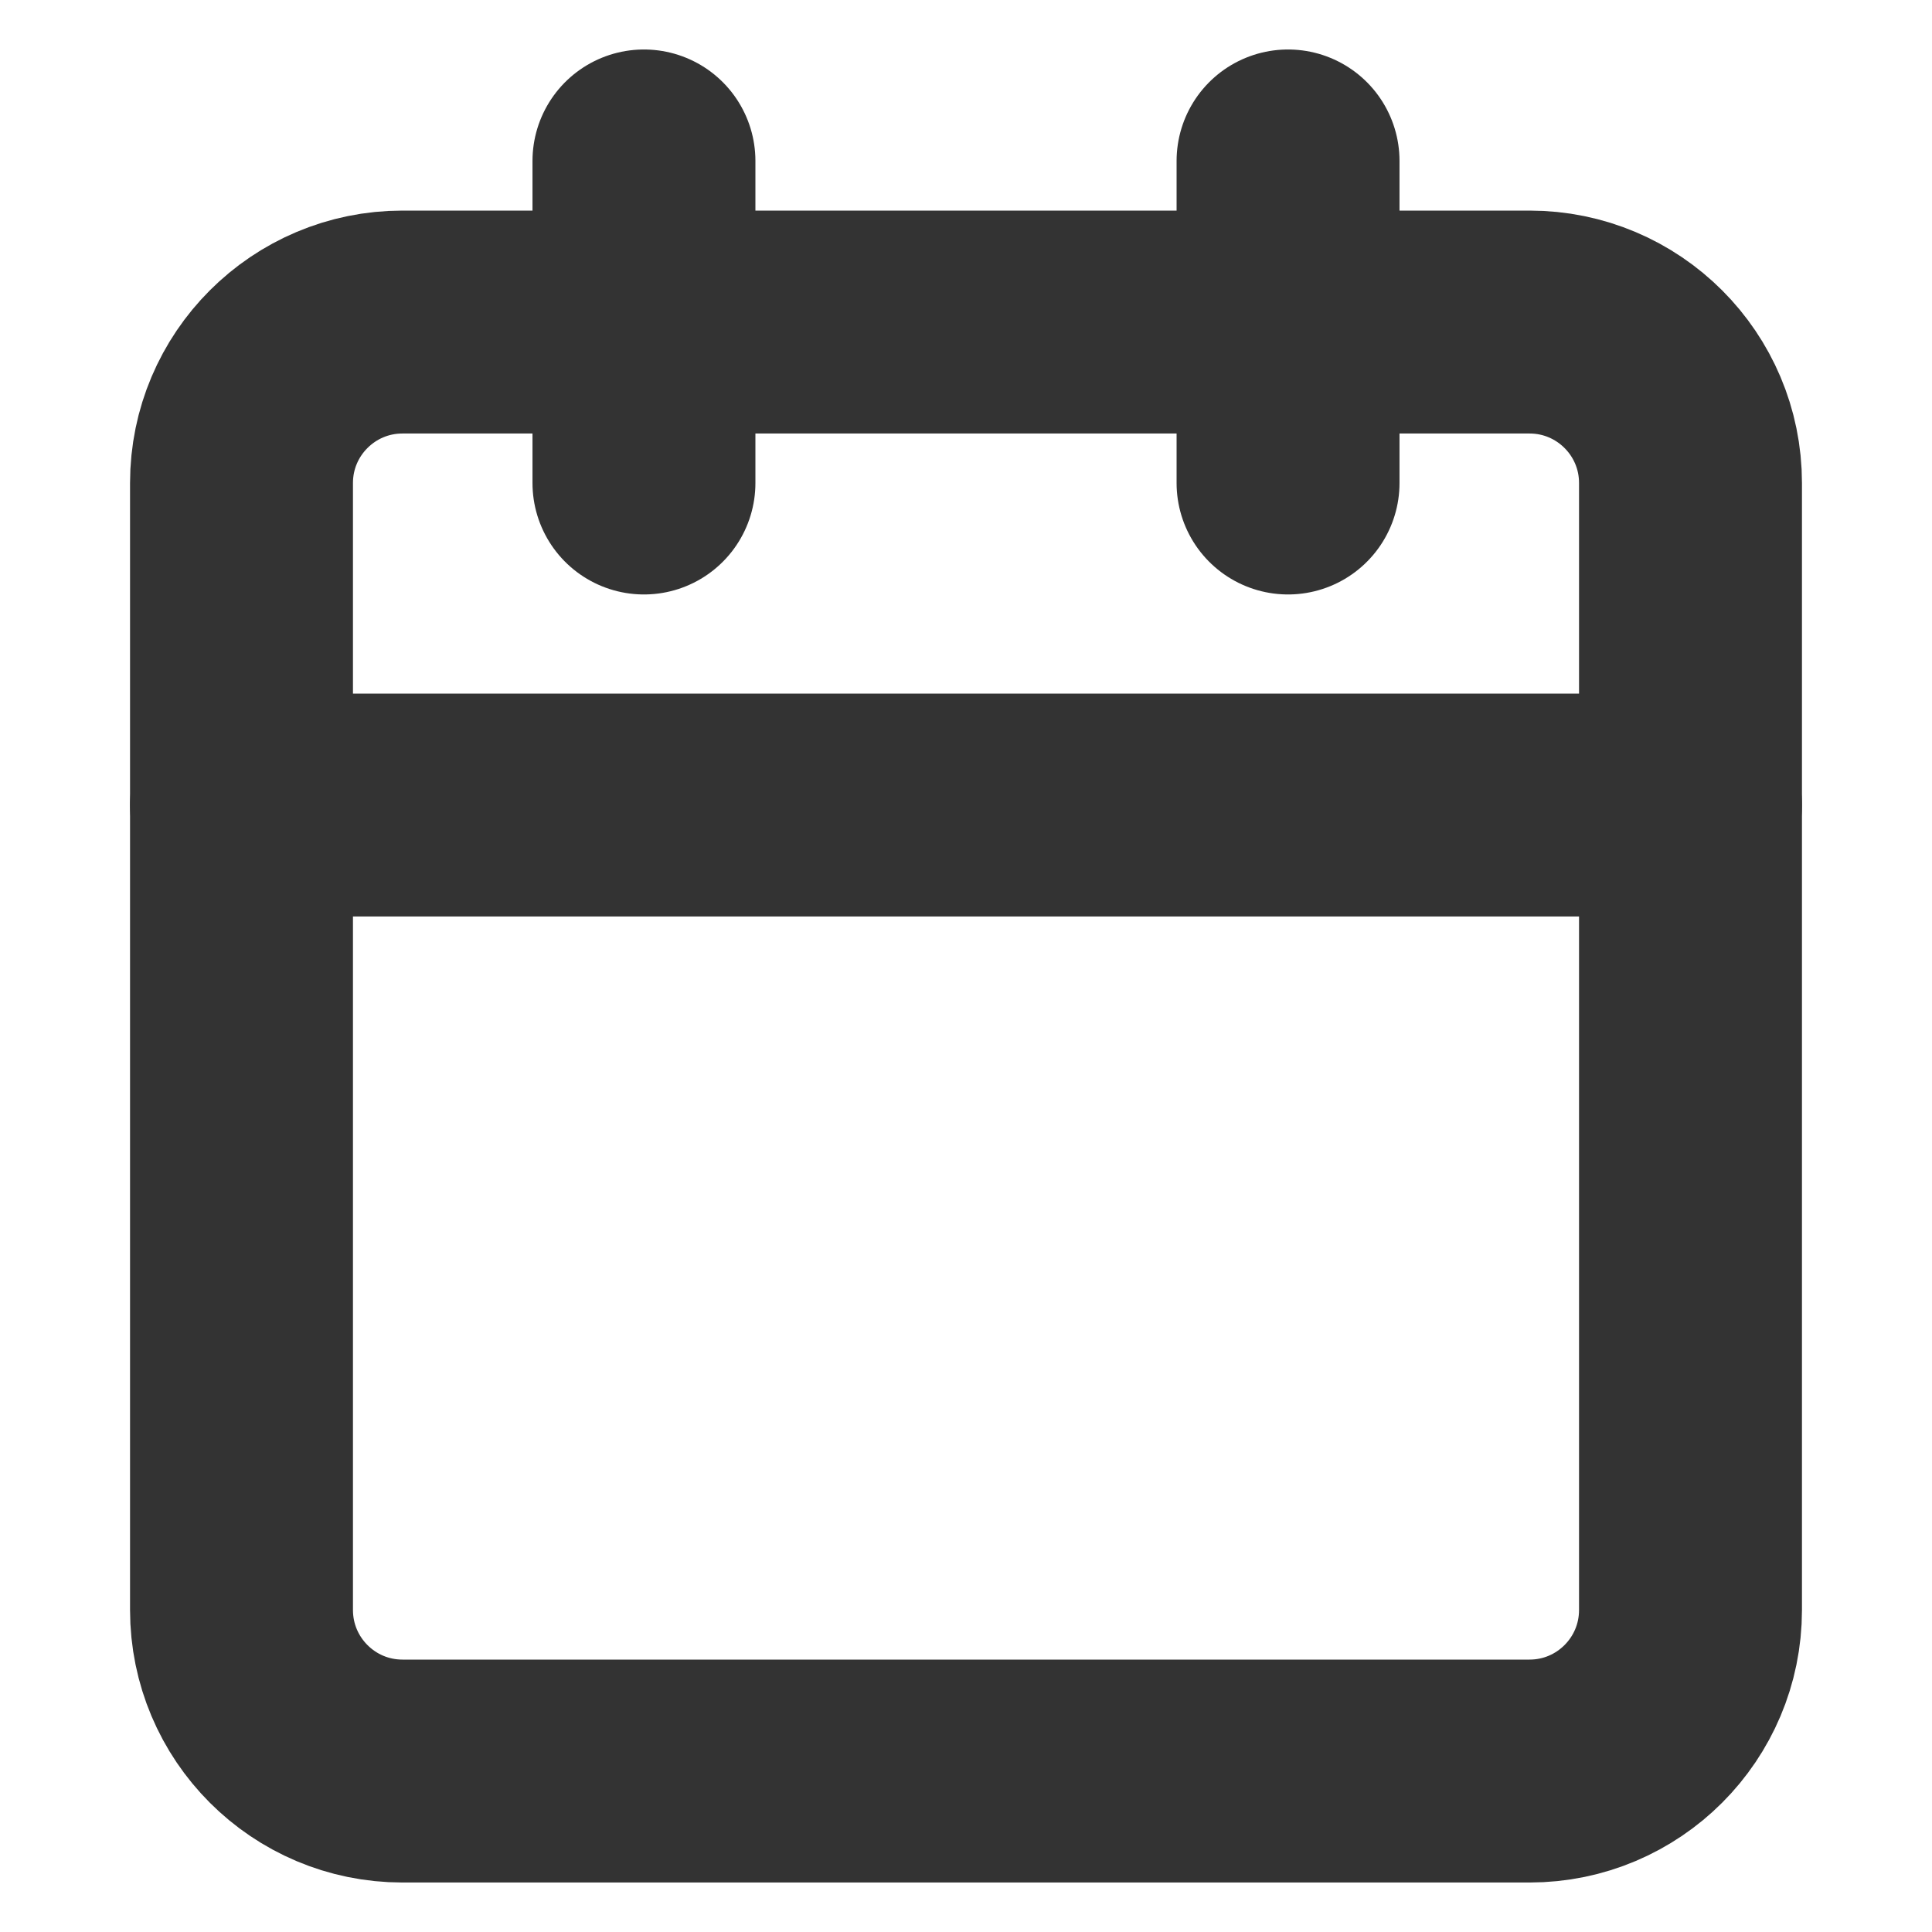<svg preserveAspectRatio="none" width="100%" height="100%" overflow="visible" style="display: block;" viewBox="0 0 13 13" fill="none" xmlns="http://www.w3.org/2000/svg">
<g id="calendar" clip-path="url(#clip0_4096_2480)">
<path id="Vector" d="M10.292 2.167H2.708C2.11 2.167 1.625 2.652 1.625 3.25V10.833C1.625 11.432 2.11 11.917 2.708 11.917H10.292C10.89 11.917 11.375 11.432 11.375 10.833V3.25C11.375 2.652 10.89 2.167 10.292 2.167Z" stroke="#333333" stroke-width="1.5" stroke-linecap="round" stroke-linejoin="round"/>
<path id="Vector_2" d="M8.667 1.083V3.25" stroke="#333333" stroke-width="1.5" stroke-linecap="round" stroke-linejoin="round"/>
<path id="Vector_3" d="M4.333 1.083V3.25" stroke="#333333" stroke-width="1.5" stroke-linecap="round" stroke-linejoin="round"/>
<path id="Vector_4" d="M1.625 5.417H11.375" stroke="#333333" stroke-width="1.5" stroke-linecap="round" stroke-linejoin="round"/>
</g>
<defs>
<clipPath id="clip0_4096_2480">
<rect width="13" height="13" fill="white"/>
</clipPath>
</defs>
</svg>
